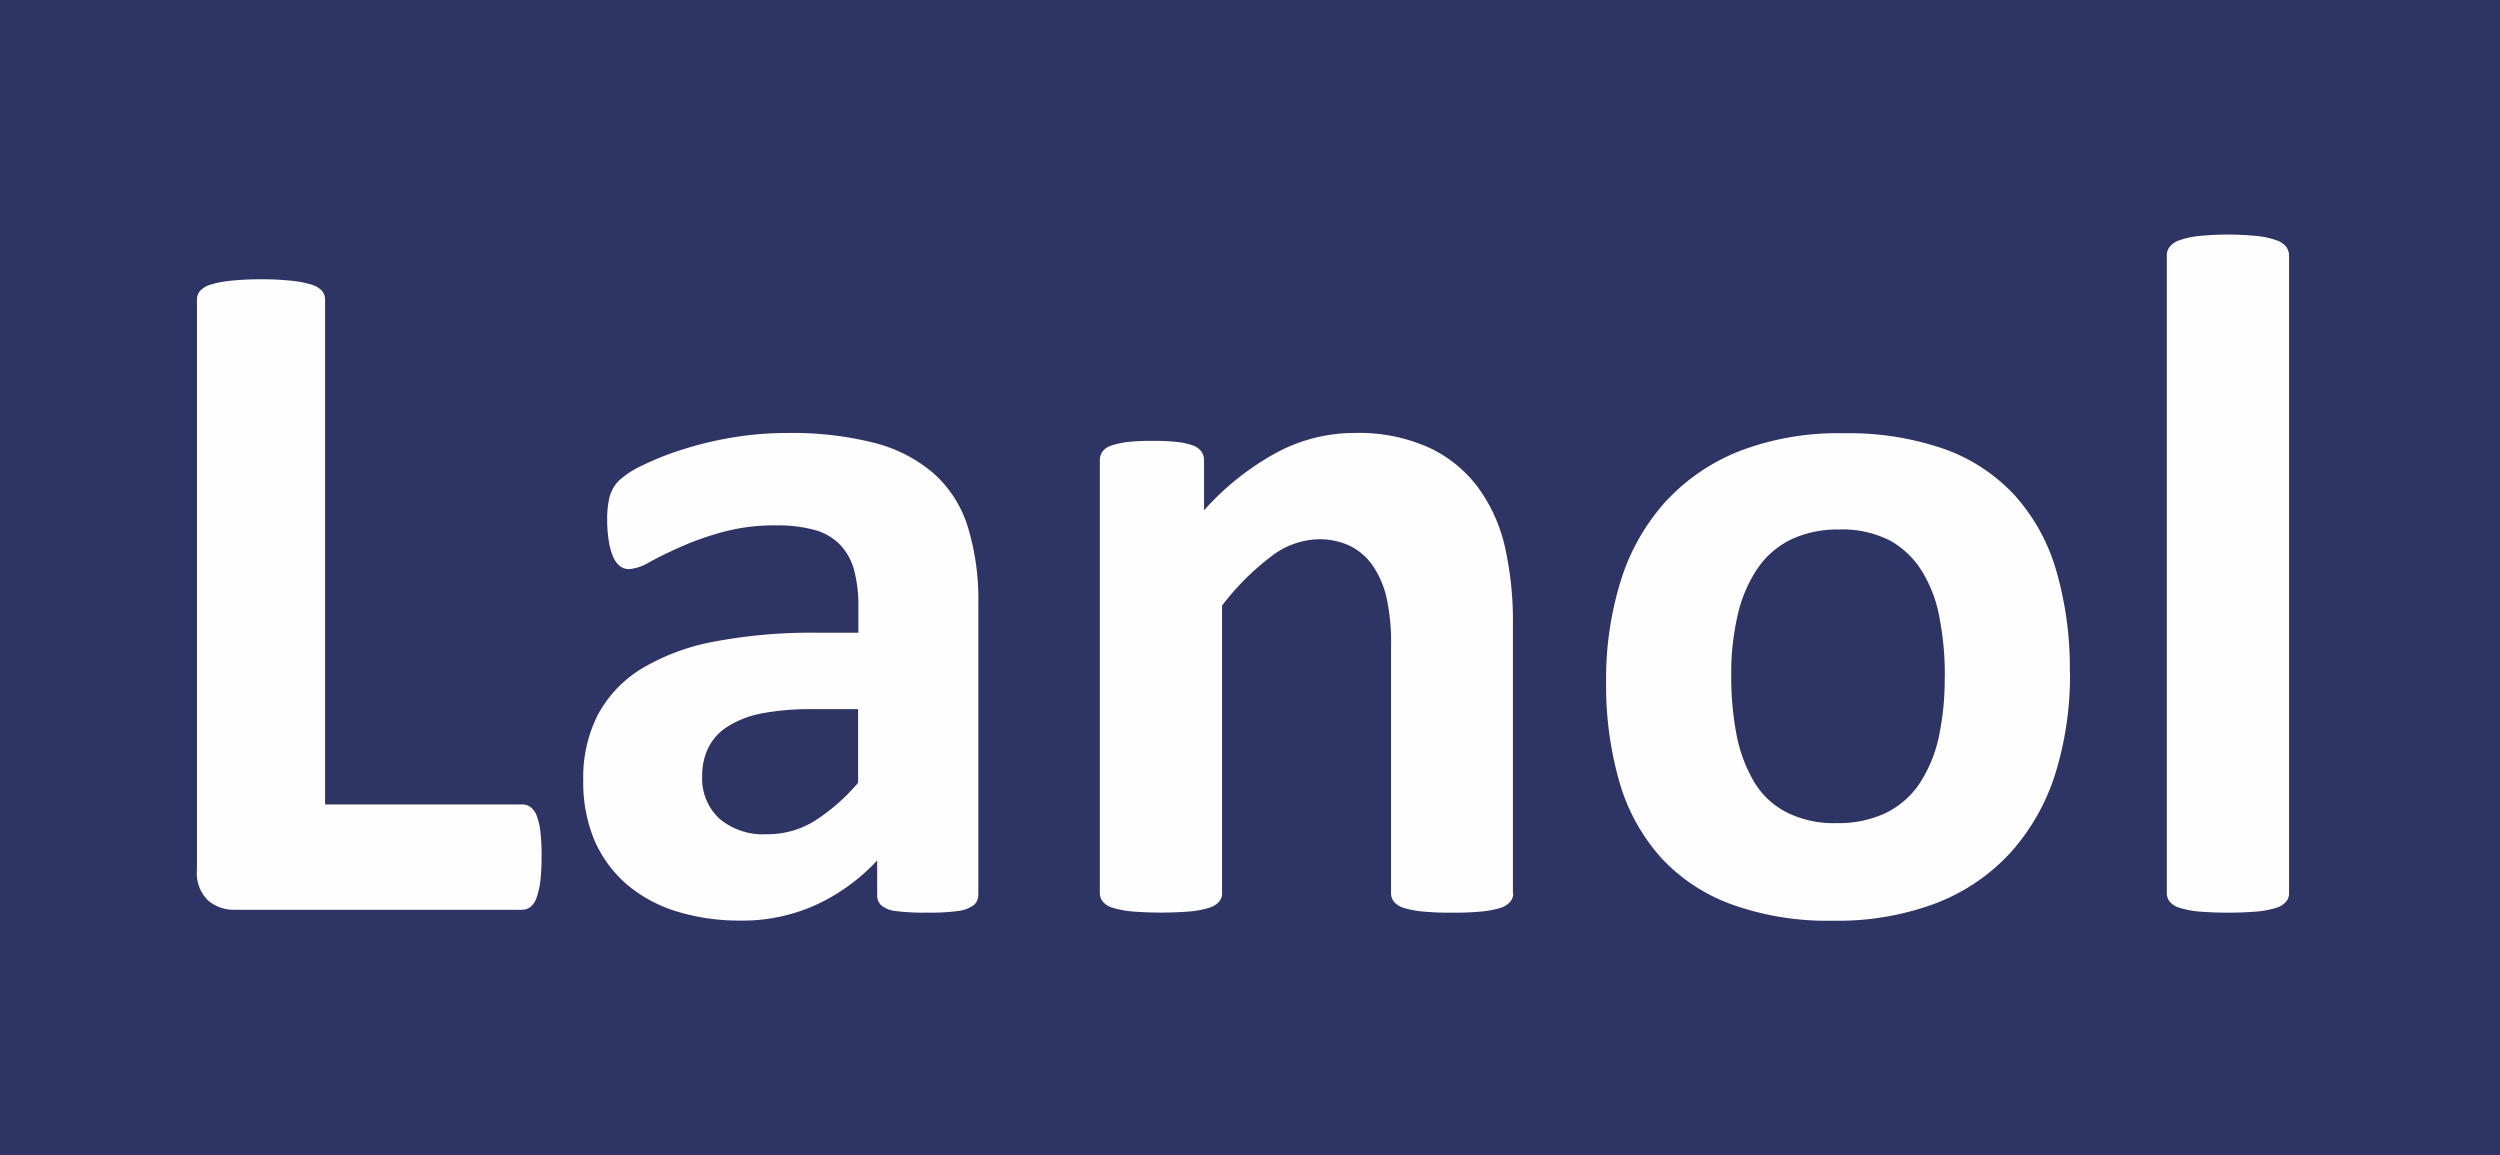 <svg id="Lanol" xmlns="http://www.w3.org/2000/svg" width="137.62" height="63.585" viewBox="0 0 137.62 63.585">
  <path id="Path_28" data-name="Path 28" d="M0,0H137.62V63.585H0Z" fill="#2e3464" fill-rule="evenodd"/>
  <path id="Path_30" data-name="Path 30" d="M37.238,55.988a10.853,10.853,0,0,1-.065,1.347,4.57,4.57,0,0,1-.2.9,1.109,1.109,0,0,1-.338.522.737.737,0,0,1-.463.166H20.347a2.174,2.174,0,0,1-1.478-.522,2.11,2.11,0,0,1-.6-1.691V25.335a.736.736,0,0,1,.172-.481,1.288,1.288,0,0,1,.576-.344A5.6,5.6,0,0,1,20.1,24.3a14.857,14.857,0,0,1,1.691-.083,14.938,14.938,0,0,1,1.715.083,5.763,5.763,0,0,1,1.068.208,1.288,1.288,0,0,1,.576.344.748.748,0,0,1,.172.481V53.127H36.175a.733.733,0,0,1,.463.148,1.1,1.1,0,0,1,.338.481,3.629,3.629,0,0,1,.2.884,10.791,10.791,0,0,1,.065,1.347ZM61.279,58.1a.708.708,0,0,1-.267.582,1.844,1.844,0,0,1-.849.309,11.211,11.211,0,0,1-1.7.089,12.194,12.194,0,0,1-1.751-.089,1.5,1.5,0,0,1-.772-.309.76.76,0,0,1-.226-.582V56.207a10.718,10.718,0,0,1-3.353,2.439,9.76,9.76,0,0,1-4.172.872,11.754,11.754,0,0,1-3.478-.493,7.8,7.8,0,0,1-2.742-1.466,6.768,6.768,0,0,1-1.8-2.415,8.234,8.234,0,0,1-.635-3.359,7.592,7.592,0,0,1,.813-3.614,6.684,6.684,0,0,1,2.433-2.54,12.059,12.059,0,0,1,4.006-1.478,28.56,28.56,0,0,1,5.567-.481h2.326V42.231a7.56,7.56,0,0,0-.226-1.97,3.284,3.284,0,0,0-.748-1.4,3.09,3.09,0,0,0-1.383-.831,7.578,7.578,0,0,0-2.142-.267,10.951,10.951,0,0,0-3,.374,16.245,16.245,0,0,0-2.332.831c-.677.3-1.24.582-1.691.831a2.556,2.556,0,0,1-1.1.374.812.812,0,0,1-.522-.184,1.312,1.312,0,0,1-.374-.54,3.552,3.552,0,0,1-.226-.855,7.157,7.157,0,0,1-.083-1.11,5.061,5.061,0,0,1,.137-1.312,2.042,2.042,0,0,1,.5-.866,5.032,5.032,0,0,1,1.312-.849,15.354,15.354,0,0,1,2.184-.866,19.162,19.162,0,0,1,2.73-.659,17.871,17.871,0,0,1,3.062-.255,18.374,18.374,0,0,1,4.789.546,8.037,8.037,0,0,1,3.264,1.685A6.537,6.537,0,0,1,60.7,37.833a13.616,13.616,0,0,1,.582,4.237V58.095Zm-6.611-10.22H52.11a14.18,14.18,0,0,0-2.772.237,5.372,5.372,0,0,0-1.869.73,2.906,2.906,0,0,0-1.05,1.157,3.461,3.461,0,0,0-.338,1.555,3,3,0,0,0,.95,2.35,3.735,3.735,0,0,0,2.623.855,4.895,4.895,0,0,0,2.594-.718,10.751,10.751,0,0,0,2.415-2.113V47.881Zm36.06,10.137a.7.7,0,0,1-.166.463,1.179,1.179,0,0,1-.528.338,5.259,5.259,0,0,1-1.039.2,15.524,15.524,0,0,1-1.614.065,15.968,15.968,0,0,1-1.65-.065,5.26,5.26,0,0,1-1.039-.2,1.131,1.131,0,0,1-.528-.338A.737.737,0,0,1,84,58.018V44.433a11.3,11.3,0,0,0-.255-2.724,5.222,5.222,0,0,0-.73-1.7,3.364,3.364,0,0,0-1.24-1.1A3.881,3.881,0,0,0,80,38.528a4.407,4.407,0,0,0-2.588.938A14.037,14.037,0,0,0,74.7,42.178V58.012a.7.7,0,0,1-.166.463,1.151,1.151,0,0,1-.546.338,5.318,5.318,0,0,1-1.021.2,20.433,20.433,0,0,1-3.264,0,5.319,5.319,0,0,1-1.021-.2,1.08,1.08,0,0,1-.546-.338.737.737,0,0,1-.166-.463V34.177a.831.831,0,0,1,.137-.463.953.953,0,0,1,.475-.338,4.432,4.432,0,0,1,.89-.2,11.183,11.183,0,0,1,1.377-.065,11.625,11.625,0,0,1,1.412.065,3.657,3.657,0,0,1,.872.2,1.01,1.01,0,0,1,.439.338.831.831,0,0,1,.136.463v2.754a14.891,14.891,0,0,1,4.018-3.187,9.05,9.05,0,0,1,4.255-1.068,9.425,9.425,0,0,1,4.1.8,7.13,7.13,0,0,1,2.694,2.178,8.85,8.85,0,0,1,1.478,3.217,18.733,18.733,0,0,1,.457,4.427V58.012Zm30.647-12.154a18.219,18.219,0,0,1-.8,5.549,11.8,11.8,0,0,1-2.433,4.321,10.823,10.823,0,0,1-4.083,2.807,15.333,15.333,0,0,1-5.739.985,15.584,15.584,0,0,1-5.531-.884,9.891,9.891,0,0,1-3.9-2.558,10.673,10.673,0,0,1-2.3-4.137,19.17,19.17,0,0,1-.748-5.6,18.044,18.044,0,0,1,.813-5.555,11.656,11.656,0,0,1,2.451-4.326,11.041,11.041,0,0,1,4.071-2.789,15.173,15.173,0,0,1,5.721-.985,16.083,16.083,0,0,1,5.555.866,9.709,9.709,0,0,1,3.881,2.552,10.579,10.579,0,0,1,2.285,4.137,19.293,19.293,0,0,1,.748,5.632Zm-6.89.267a16.63,16.63,0,0,0-.285-3.24,7.38,7.38,0,0,0-.956-2.576A4.821,4.821,0,0,0,111.47,38.6a5.764,5.764,0,0,0-2.807-.611,6.04,6.04,0,0,0-2.635.546,4.764,4.764,0,0,0-1.852,1.6,7.592,7.592,0,0,0-1.086,2.534,14.2,14.2,0,0,0-.362,3.377,17.083,17.083,0,0,0,.291,3.24,8.159,8.159,0,0,0,.956,2.576,4.456,4.456,0,0,0,1.786,1.691,5.809,5.809,0,0,0,2.789.6,6.074,6.074,0,0,0,2.659-.546,4.767,4.767,0,0,0,1.852-1.585,7.515,7.515,0,0,0,1.074-2.522,15.239,15.239,0,0,0,.344-3.377Zm18.95,11.887a.7.7,0,0,1-.166.463,1.152,1.152,0,0,1-.546.338,5.318,5.318,0,0,1-1.021.2,20.432,20.432,0,0,1-3.264,0,5.319,5.319,0,0,1-1.021-.2,1.08,1.08,0,0,1-.546-.338.737.737,0,0,1-.166-.463V22.9a.74.74,0,0,1,.166-.481,1.162,1.162,0,0,1,.546-.356,4.394,4.394,0,0,1,1.021-.226,16.071,16.071,0,0,1,3.264,0,4.394,4.394,0,0,1,1.021.226,1.092,1.092,0,0,1,.546.356.8.8,0,0,1,.166.481Z" transform="translate(-7.427 -8.842)" fill="#fefefe" fill-rule="evenodd"/>
</svg>
